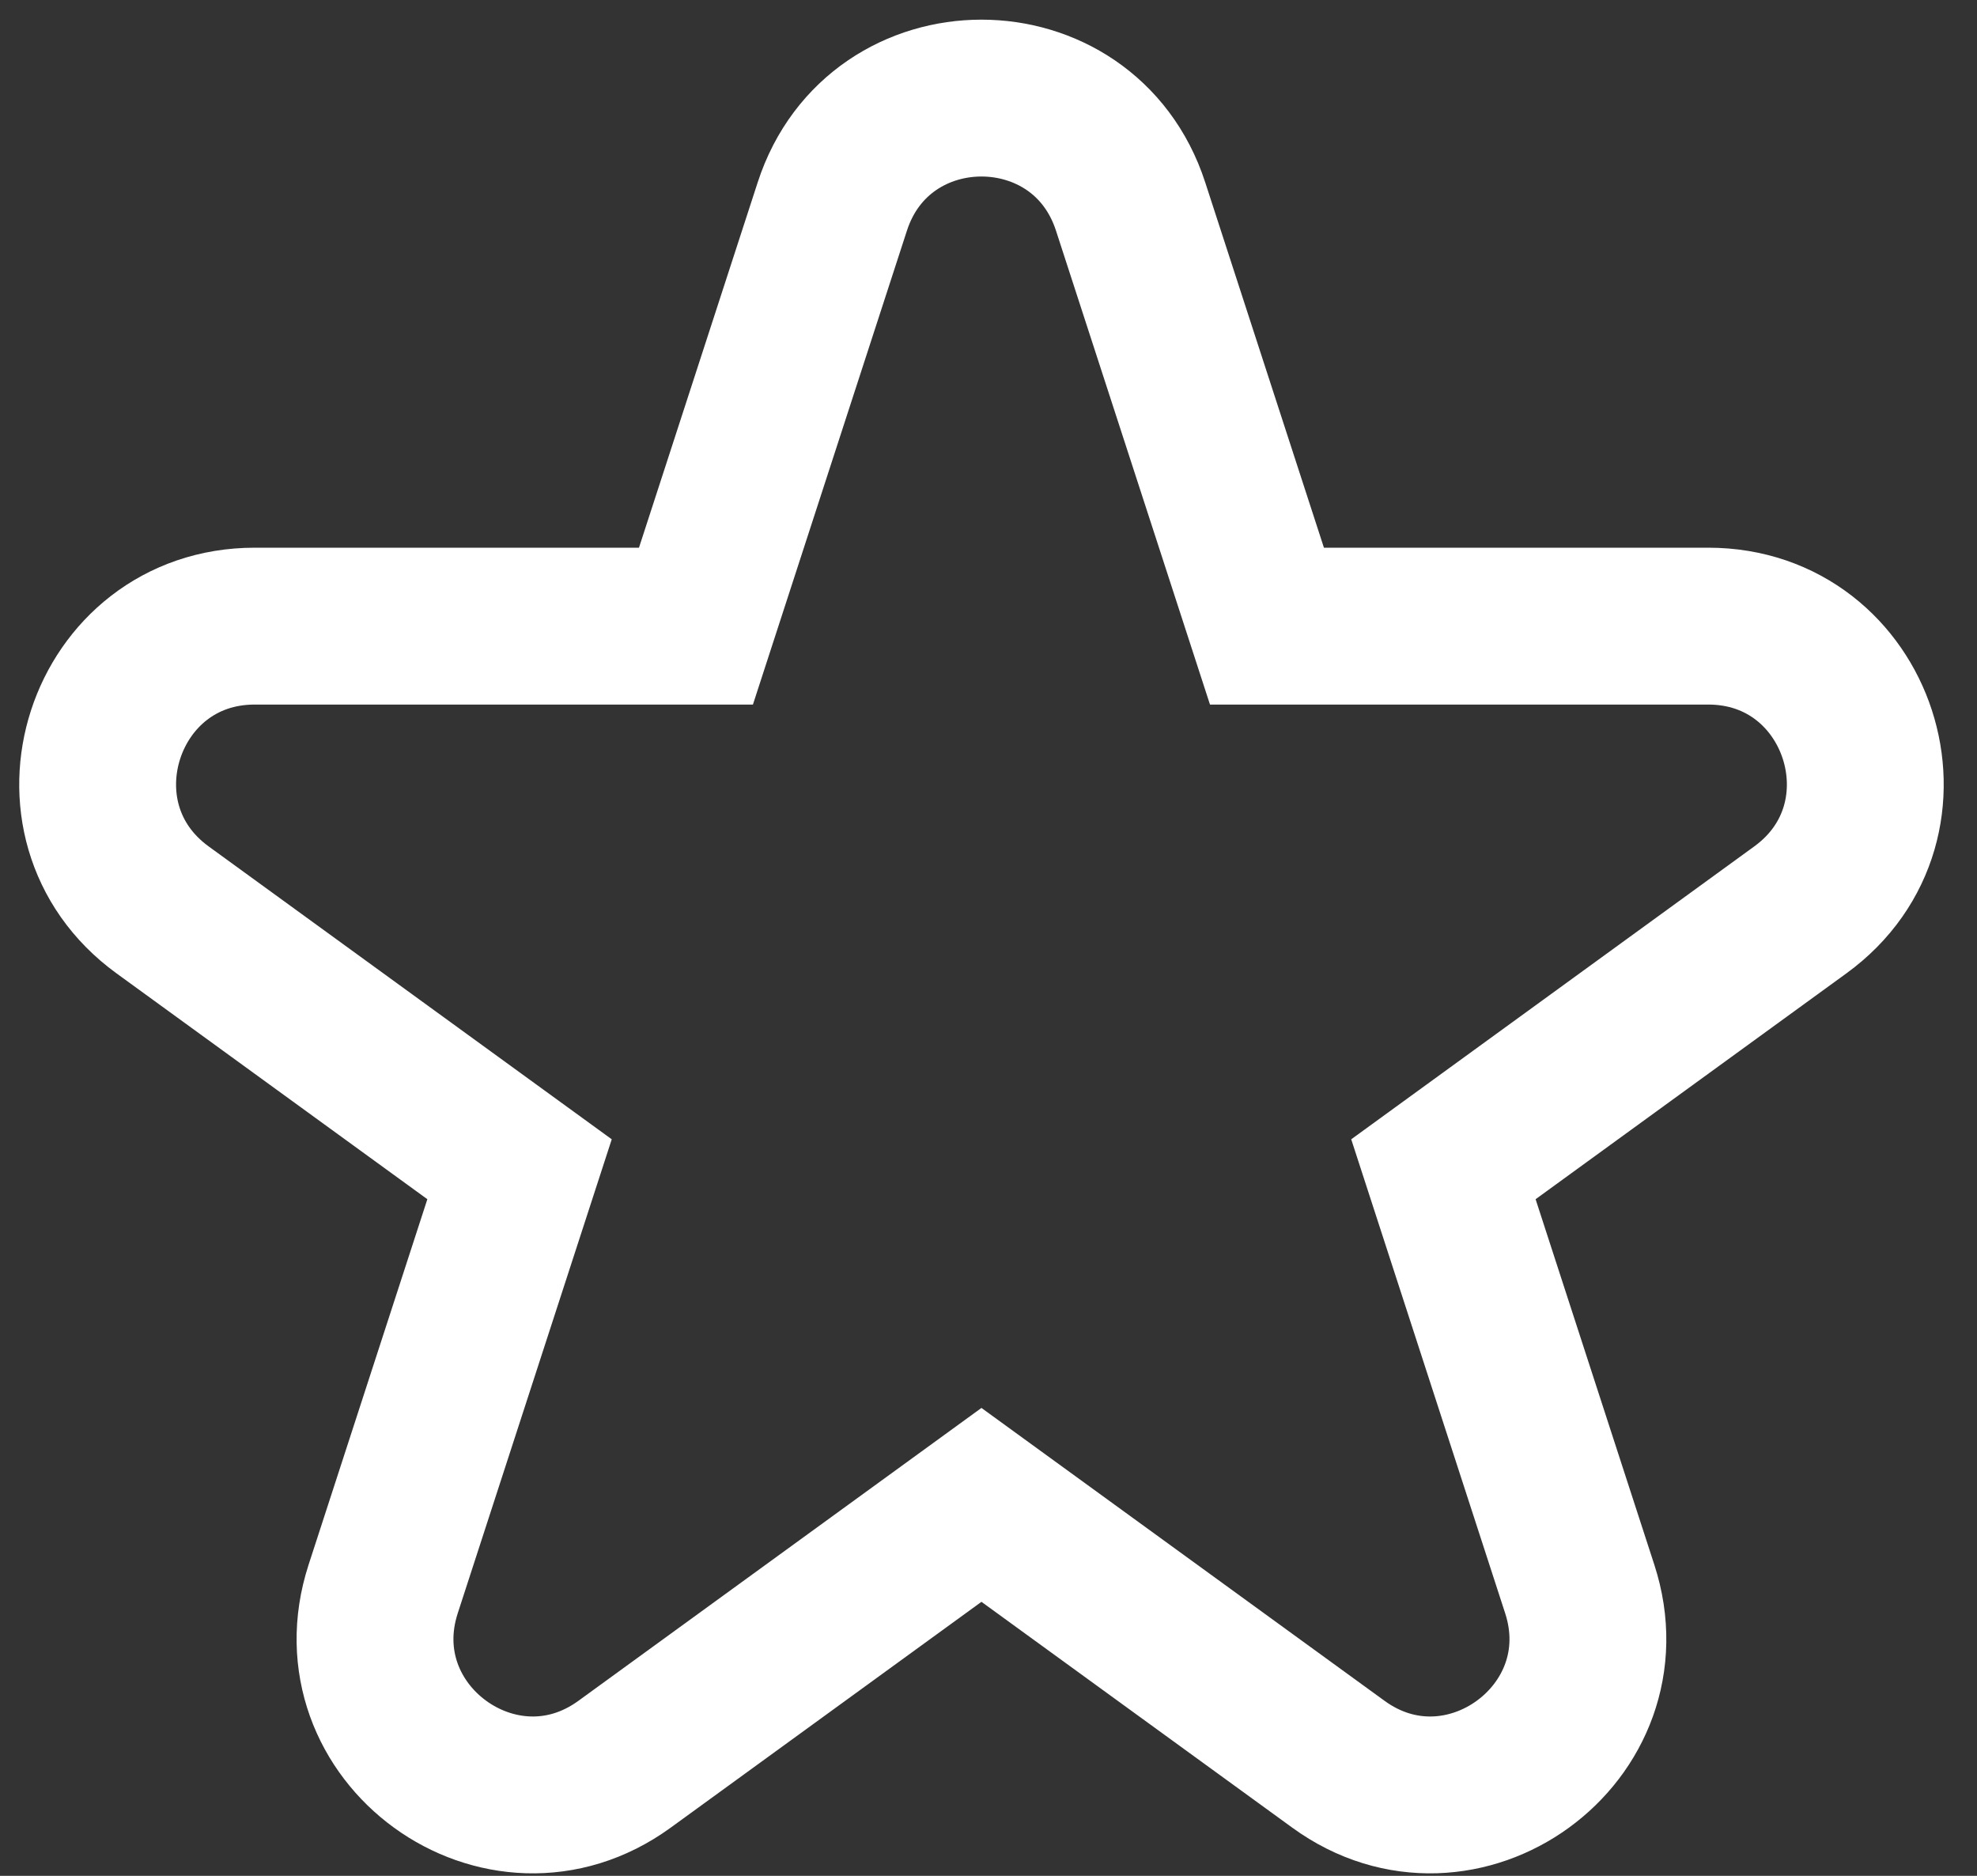 <svg viewBox="0 0 39 37" fill="none" xmlns="http://www.w3.org/2000/svg">
<rect x="0" y="0" width="39" height="37" fill="#333333" stroke="none"/>
<path d="M24.993 12.35L22.303 4.073C21.377 1.222 17.345 1.222 16.419 4.073L13.729 12.35H5.026C2.029 12.35 0.783 16.185 3.207 17.947L10.249 23.063L7.559 31.341C6.633 34.191 9.895 36.561 12.32 34.799L19.361 29.683L26.403 34.799C28.827 36.561 32.09 34.191 31.163 31.341L28.474 23.063L35.515 17.947C37.94 16.185 36.694 12.35 33.697 12.35L24.993 12.35Z" stroke="white" stroke-width="3.094"/>
</svg>
